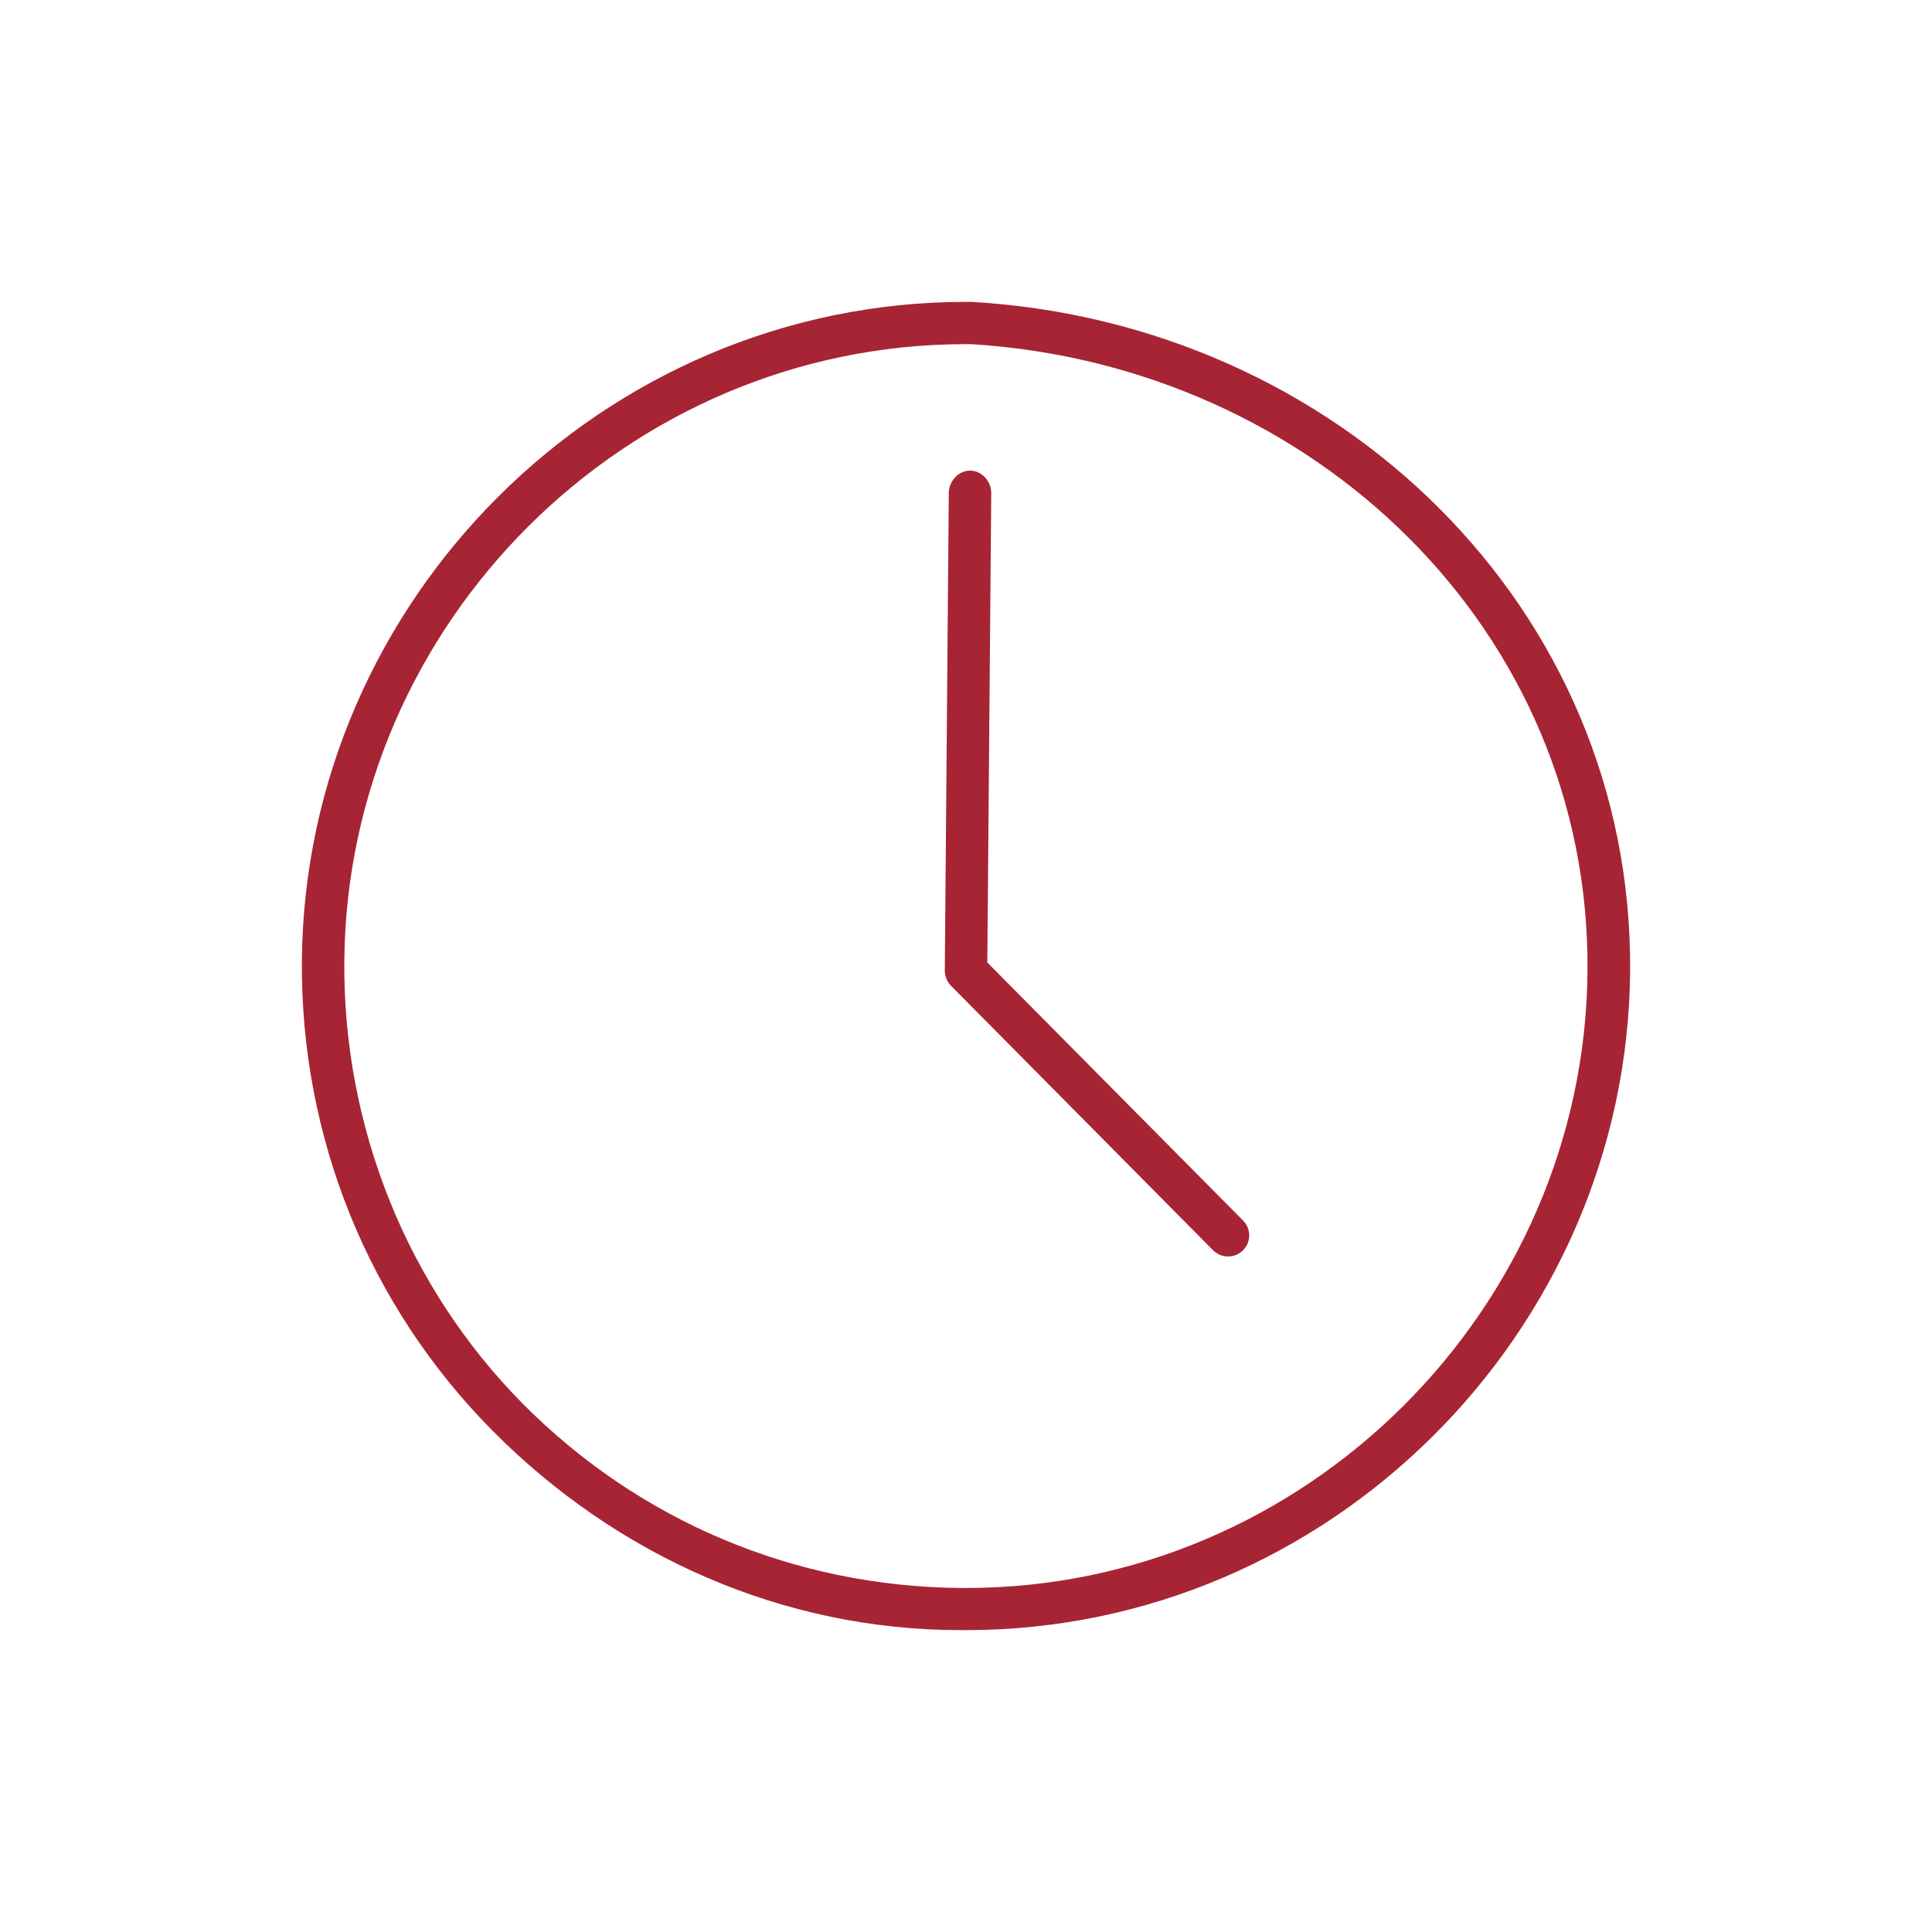 <svg width="32" height="32" viewBox="0 0 32 32" fill="none" xmlns="http://www.w3.org/2000/svg">
<path d="M16.091 5H15.998C9.984 5 5.051 9.94 5 15.91C4.976 18.827 6.098 21.619 8.158 23.697C10.219 25.776 12.971 27 15.909 27H16.002C22.015 27 26.949 22.059 27 16.09C27.049 10.071 22.155 5.349 16.091 5ZM16.002 26.302H15.915C13.164 26.28 10.588 25.195 8.659 23.25C6.731 21.304 5.68 18.646 5.703 15.917C5.75 10.329 10.367 5.7 15.997 5.7H16.084C21.761 6.049 26.341 10.452 26.294 16.086C26.249 21.672 21.63 26.302 16.002 26.302Z" fill="#A72434"/>
<path d="M16.353 15.942L16.418 8.168C16.42 7.975 16.263 7.795 16.069 7.795H16.067C15.874 7.795 15.717 7.971 15.715 8.164L15.649 16.072C15.647 16.163 15.684 16.259 15.749 16.325L20.089 20.705C20.157 20.774 20.249 20.811 20.339 20.811C20.428 20.811 20.517 20.778 20.586 20.711C20.724 20.576 20.726 20.355 20.59 20.217L16.353 15.942Z" fill="#A72434"/>
</svg>
